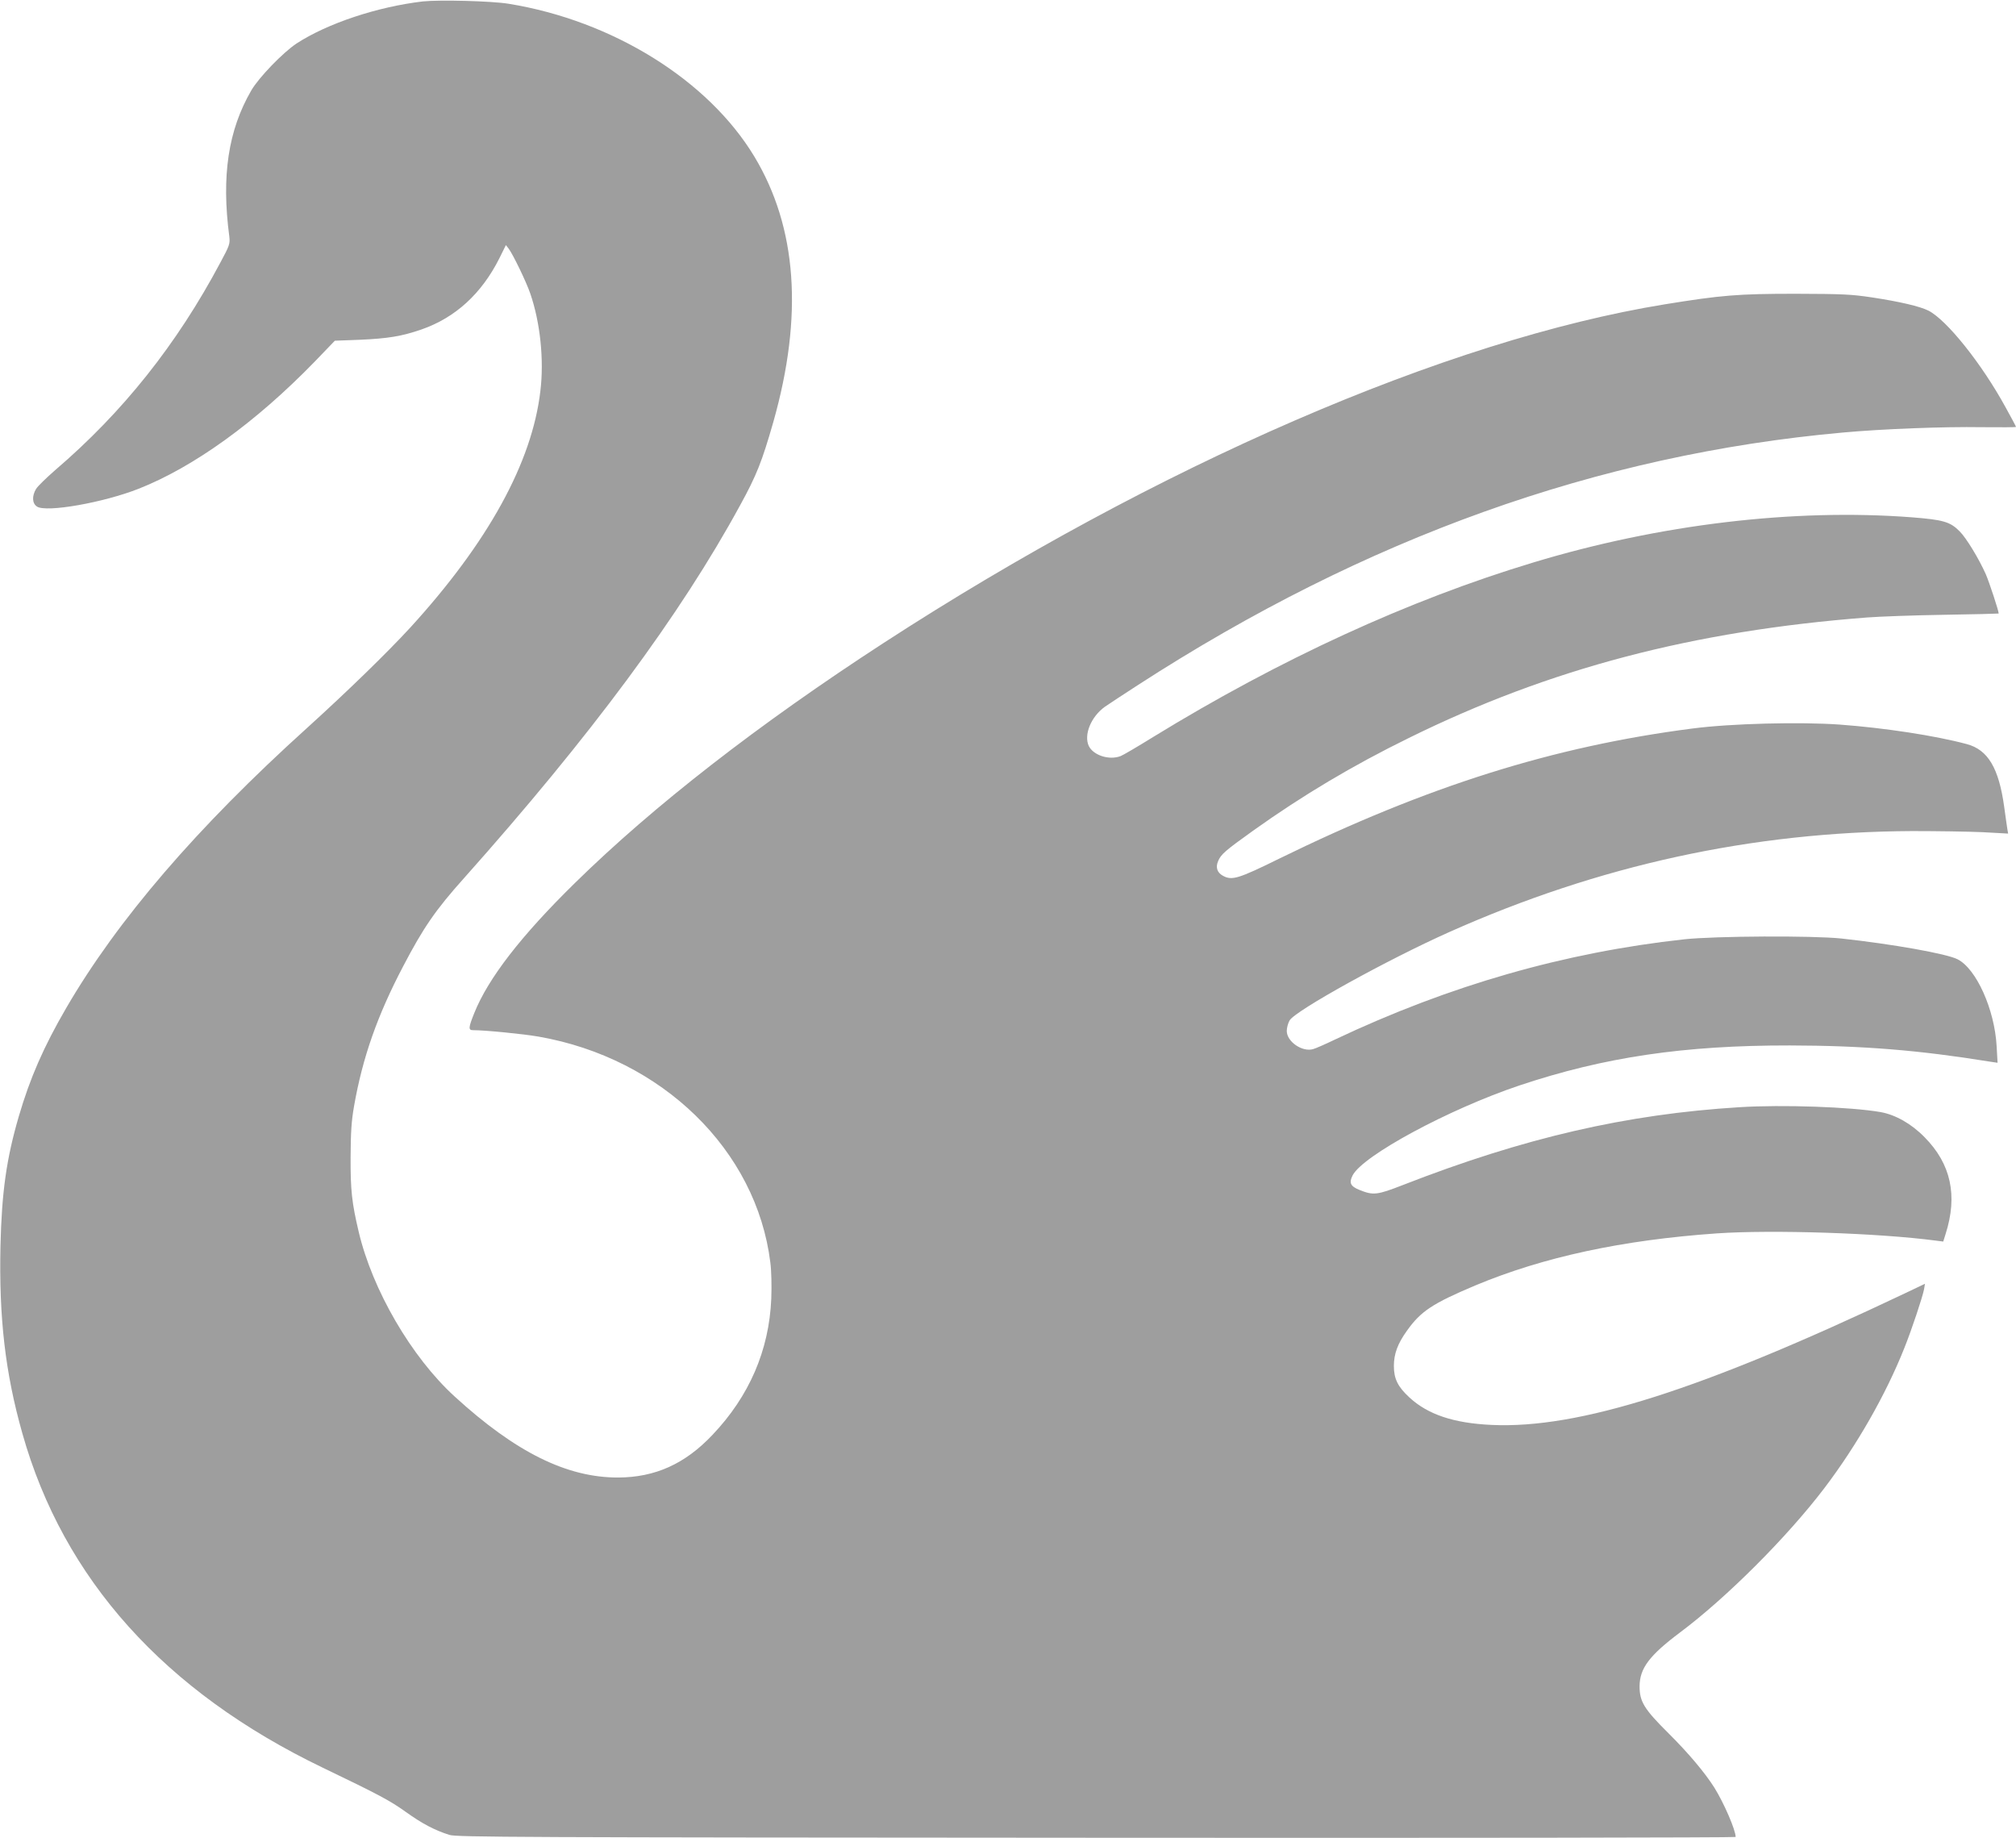 <?xml version="1.0" standalone="no"?>
<!DOCTYPE svg PUBLIC "-//W3C//DTD SVG 20010904//EN"
 "http://www.w3.org/TR/2001/REC-SVG-20010904/DTD/svg10.dtd">
<svg version="1.0" xmlns="http://www.w3.org/2000/svg"
 width="1280pt" height="1167pt" viewBox="0 0 1280 1167"
 preserveAspectRatio="xMidYMid meet">
<g transform="translate(0,1167) scale(0.1,-0.1)"
fill="#9e9e9e" stroke="none">
<path d="M2685 11661 c-289 -34 -605 -139 -802 -267 -85 -56 -241 -217 -288
-299 -146 -252 -190 -542 -139 -927 5 -45 2 -56 -57 -165 -276 -519 -619 -950
-1048 -1317 -56 -49 -112 -103 -122 -120 -27 -45 -25 -92 6 -112 59 -39 421
25 645 113 350 138 744 422 1117 806 l129 134 160 6 c177 8 264 22 389 65 216
75 382 227 495 451 l42 85 18 -23 c28 -38 111 -209 137 -285 63 -183 88 -420
64 -618 -53 -455 -333 -962 -825 -1501 -149 -162 -399 -405 -656 -638 -700
-632 -1205 -1220 -1530 -1779 -143 -246 -229 -443 -300 -685 -79 -270 -109
-482 -117 -825 -10 -455 30 -805 139 -1190 261 -925 903 -1639 1907 -2122 358
-172 427 -209 529 -282 102 -73 181 -115 276 -145 46 -14 425 -16 4109 -18
2231 -2 4057 1 4057 5 0 44 -74 215 -135 313 -60 95 -165 220 -292 346 -154
153 -183 200 -183 298 1 114 62 195 255 340 296 221 681 606 917 916 206 271
391 594 509 891 47 117 115 322 125 372 l6 36 -128 -61 c-1289 -612 -2071
-861 -2624 -835 -240 11 -404 66 -521 174 -74 68 -99 119 -99 200 0 77 24 142
83 224 88 124 163 173 433 287 433 181 934 289 1536 331 353 24 1027 2 1389
-46 l47 -6 15 48 c78 244 34 445 -133 614 -84 86 -185 143 -280 160 -189 33
-624 48 -895 31 -718 -44 -1368 -194 -2135 -493 -167 -65 -190 -68 -279 -32
-57 23 -67 45 -43 92 65 126 610 420 1059 571 538 180 1045 255 1718 254 461
-1 819 -30 1264 -102 l54 -8 -6 106 c-13 233 -129 491 -248 551 -67 35 -416
97 -739 132 -181 19 -797 16 -995 -5 -760 -83 -1491 -292 -2220 -637 -60 -29
-122 -56 -137 -60 -69 -21 -168 47 -168 115 0 20 8 50 18 67 36 62 622 386
1014 561 950 424 1921 636 2938 641 157 0 358 -3 447 -7 l163 -9 -5 29 c-2 15
-12 79 -20 141 -34 246 -103 362 -237 398 -201 54 -523 103 -807 124 -251 18
-693 7 -936 -25 -884 -114 -1686 -367 -2625 -827 -258 -127 -298 -139 -355
-108 -37 20 -48 53 -31 93 18 44 47 68 223 194 314 224 631 413 988 588 892
440 1804 680 2910 765 77 6 296 14 488 17 191 3 347 7 347 8 0 18 -59 196 -81
248 -44 99 -124 231 -166 273 -61 62 -104 74 -306 90 -749 57 -1603 -45 -2402
-287 -790 -238 -1610 -615 -2412 -1107 -100 -62 -194 -117 -208 -122 -73 -28
-173 5 -202 64 -33 71 14 186 102 249 25 17 121 81 213 140 1444 934 2918
1461 4472 1601 253 23 641 38 883 34 119 -1 217 -1 217 2 0 3 -30 59 -66 124
-152 278 -374 555 -490 614 -54 27 -181 57 -359 84 -133 20 -188 22 -485 23
-367 0 -472 -9 -830 -67 -1380 -224 -3226 -1024 -4960 -2150 -793 -515 -1462
-1035 -1959 -1523 -344 -337 -552 -607 -640 -827 -37 -92 -38 -108 -8 -108 78
0 320 -24 417 -41 784 -137 1383 -721 1471 -1434 7 -52 9 -148 6 -230 -14
-328 -140 -619 -374 -865 -174 -184 -364 -269 -598 -270 -326 -1 -652 161
-1038 514 -275 251 -523 677 -610 1048 -43 182 -52 262 -51 473 1 157 5 226
22 323 54 308 148 576 312 888 127 243 204 356 386 559 803 901 1374 1671
1753 2367 105 191 139 278 211 529 191 674 151 1235 -121 1686 -293 485 -900
862 -1559 969 -109 18 -441 26 -545 15z"/>
</g>
</svg>
